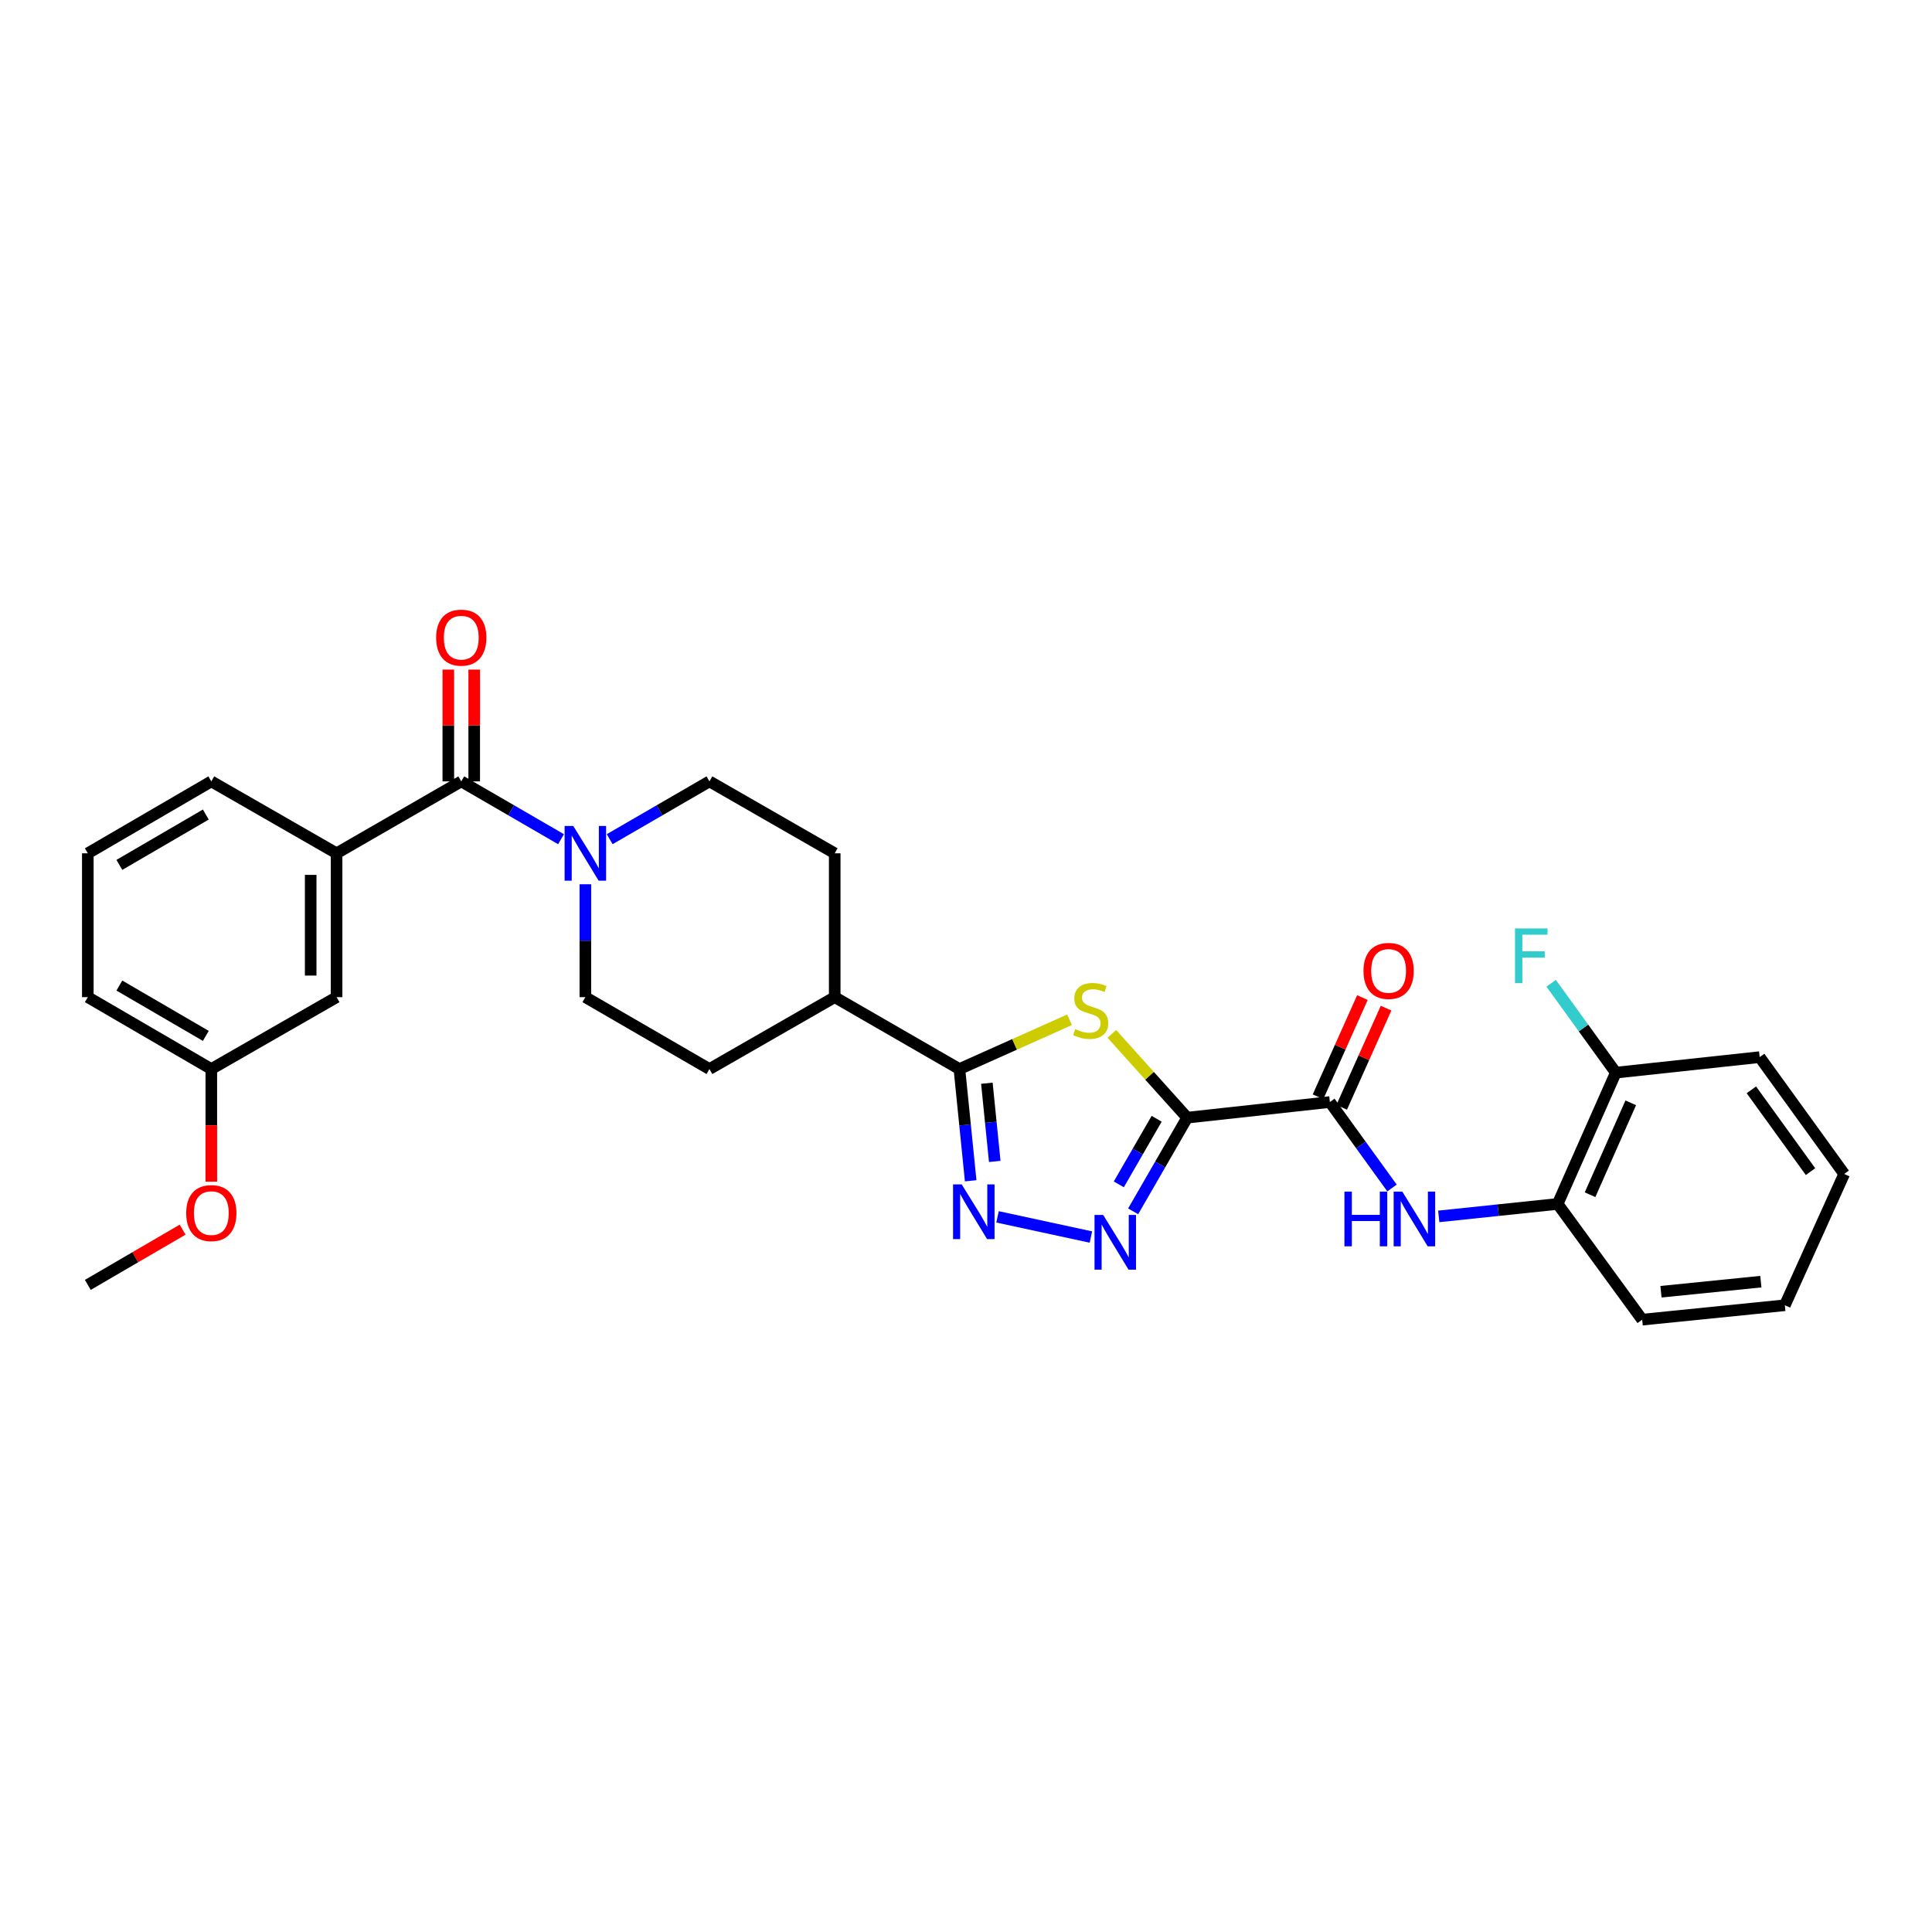 <?xml version='1.0' encoding='iso-8859-1'?>
<svg version='1.1' baseProfile='full'
              xmlns='http://www.w3.org/2000/svg'
                      xmlns:rdkit='http://www.rdkit.org/xml'
                      xmlns:xlink='http://www.w3.org/1999/xlink'
                  xml:space='preserve'
width='1000px' height='1000px' viewBox='0 0 1000 1000'>
<!-- END OF HEADER -->
<rect style='opacity:1.0;fill:#FFFFFF;stroke:none' width='1000' height='1000' x='0' y='0'> </rect>
<path class='bond-0' d='M 614.493,578.499 L 594.985,556.808' style='fill:none;fill-rule:evenodd;stroke:#000000;stroke-width:6px;stroke-linecap:butt;stroke-linejoin:miter;stroke-opacity:1' />
<path class='bond-0' d='M 594.985,556.808 L 575.477,535.116' style='fill:none;fill-rule:evenodd;stroke:#CCCC00;stroke-width:6px;stroke-linecap:butt;stroke-linejoin:miter;stroke-opacity:1' />
<path class='bond-1' d='M 614.493,578.499 L 600.5,602.745' style='fill:none;fill-rule:evenodd;stroke:#000000;stroke-width:6px;stroke-linecap:butt;stroke-linejoin:miter;stroke-opacity:1' />
<path class='bond-1' d='M 600.5,602.745 L 586.508,626.991' style='fill:none;fill-rule:evenodd;stroke:#0000FF;stroke-width:6px;stroke-linecap:butt;stroke-linejoin:miter;stroke-opacity:1' />
<path class='bond-1' d='M 598.686,579.073 L 588.892,596.045' style='fill:none;fill-rule:evenodd;stroke:#000000;stroke-width:6px;stroke-linecap:butt;stroke-linejoin:miter;stroke-opacity:1' />
<path class='bond-1' d='M 588.892,596.045 L 579.097,613.017' style='fill:none;fill-rule:evenodd;stroke:#0000FF;stroke-width:6px;stroke-linecap:butt;stroke-linejoin:miter;stroke-opacity:1' />
<path class='bond-4' d='M 614.493,578.499 L 688.337,570.412' style='fill:none;fill-rule:evenodd;stroke:#000000;stroke-width:6px;stroke-linecap:butt;stroke-linejoin:miter;stroke-opacity:1' />
<path class='bond-3' d='M 553.588,527.838 L 525.089,540.588' style='fill:none;fill-rule:evenodd;stroke:#CCCC00;stroke-width:6px;stroke-linecap:butt;stroke-linejoin:miter;stroke-opacity:1' />
<path class='bond-3' d='M 525.089,540.588 L 496.59,553.338' style='fill:none;fill-rule:evenodd;stroke:#000000;stroke-width:6px;stroke-linecap:butt;stroke-linejoin:miter;stroke-opacity:1' />
<path class='bond-2' d='M 564.649,640.287 L 516.326,629.845' style='fill:none;fill-rule:evenodd;stroke:#0000FF;stroke-width:6px;stroke-linecap:butt;stroke-linejoin:miter;stroke-opacity:1' />
<path class='bond-30' d='M 502.421,611.174 L 499.505,582.256' style='fill:none;fill-rule:evenodd;stroke:#0000FF;stroke-width:6px;stroke-linecap:butt;stroke-linejoin:miter;stroke-opacity:1' />
<path class='bond-30' d='M 499.505,582.256 L 496.59,553.338' style='fill:none;fill-rule:evenodd;stroke:#000000;stroke-width:6px;stroke-linecap:butt;stroke-linejoin:miter;stroke-opacity:1' />
<path class='bond-30' d='M 514.882,601.154 L 512.841,580.911' style='fill:none;fill-rule:evenodd;stroke:#0000FF;stroke-width:6px;stroke-linecap:butt;stroke-linejoin:miter;stroke-opacity:1' />
<path class='bond-30' d='M 512.841,580.911 L 510.8,560.669' style='fill:none;fill-rule:evenodd;stroke:#000000;stroke-width:6px;stroke-linecap:butt;stroke-linejoin:miter;stroke-opacity:1' />
<path class='bond-10' d='M 496.59,553.338 L 432.046,516.122' style='fill:none;fill-rule:evenodd;stroke:#000000;stroke-width:6px;stroke-linecap:butt;stroke-linejoin:miter;stroke-opacity:1' />
<path class='bond-7' d='M 688.337,570.412 L 704.42,592.656' style='fill:none;fill-rule:evenodd;stroke:#000000;stroke-width:6px;stroke-linecap:butt;stroke-linejoin:miter;stroke-opacity:1' />
<path class='bond-7' d='M 704.42,592.656 L 720.503,614.901' style='fill:none;fill-rule:evenodd;stroke:#0000FF;stroke-width:6px;stroke-linecap:butt;stroke-linejoin:miter;stroke-opacity:1' />
<path class='bond-14' d='M 694.454,573.149 L 705.937,547.483' style='fill:none;fill-rule:evenodd;stroke:#000000;stroke-width:6px;stroke-linecap:butt;stroke-linejoin:miter;stroke-opacity:1' />
<path class='bond-14' d='M 705.937,547.483 L 717.42,521.816' style='fill:none;fill-rule:evenodd;stroke:#FF0000;stroke-width:6px;stroke-linecap:butt;stroke-linejoin:miter;stroke-opacity:1' />
<path class='bond-14' d='M 682.219,567.675 L 693.703,542.009' style='fill:none;fill-rule:evenodd;stroke:#000000;stroke-width:6px;stroke-linecap:butt;stroke-linejoin:miter;stroke-opacity:1' />
<path class='bond-14' d='M 693.703,542.009 L 705.186,516.343' style='fill:none;fill-rule:evenodd;stroke:#FF0000;stroke-width:6px;stroke-linecap:butt;stroke-linejoin:miter;stroke-opacity:1' />
<path class='bond-5' d='M 238.75,404.437 L 264.568,419.402' style='fill:none;fill-rule:evenodd;stroke:#000000;stroke-width:6px;stroke-linecap:butt;stroke-linejoin:miter;stroke-opacity:1' />
<path class='bond-5' d='M 264.568,419.402 L 290.385,434.366' style='fill:none;fill-rule:evenodd;stroke:#0000FF;stroke-width:6px;stroke-linecap:butt;stroke-linejoin:miter;stroke-opacity:1' />
<path class='bond-8' d='M 238.75,404.437 L 174.214,441.668' style='fill:none;fill-rule:evenodd;stroke:#000000;stroke-width:6px;stroke-linecap:butt;stroke-linejoin:miter;stroke-opacity:1' />
<path class='bond-11' d='M 245.452,404.437 L 245.452,375.509' style='fill:none;fill-rule:evenodd;stroke:#000000;stroke-width:6px;stroke-linecap:butt;stroke-linejoin:miter;stroke-opacity:1' />
<path class='bond-11' d='M 245.452,375.509 L 245.452,346.582' style='fill:none;fill-rule:evenodd;stroke:#FF0000;stroke-width:6px;stroke-linecap:butt;stroke-linejoin:miter;stroke-opacity:1' />
<path class='bond-11' d='M 232.049,404.437 L 232.049,375.509' style='fill:none;fill-rule:evenodd;stroke:#000000;stroke-width:6px;stroke-linecap:butt;stroke-linejoin:miter;stroke-opacity:1' />
<path class='bond-11' d='M 232.049,375.509 L 232.049,346.582' style='fill:none;fill-rule:evenodd;stroke:#FF0000;stroke-width:6px;stroke-linecap:butt;stroke-linejoin:miter;stroke-opacity:1' />
<path class='bond-6' d='M 302.981,457.689 L 302.981,486.906' style='fill:none;fill-rule:evenodd;stroke:#0000FF;stroke-width:6px;stroke-linecap:butt;stroke-linejoin:miter;stroke-opacity:1' />
<path class='bond-6' d='M 302.981,486.906 L 302.981,516.122' style='fill:none;fill-rule:evenodd;stroke:#000000;stroke-width:6px;stroke-linecap:butt;stroke-linejoin:miter;stroke-opacity:1' />
<path class='bond-31' d='M 315.577,434.366 L 341.391,419.401' style='fill:none;fill-rule:evenodd;stroke:#0000FF;stroke-width:6px;stroke-linecap:butt;stroke-linejoin:miter;stroke-opacity:1' />
<path class='bond-31' d='M 341.391,419.401 L 367.205,404.437' style='fill:none;fill-rule:evenodd;stroke:#000000;stroke-width:6px;stroke-linecap:butt;stroke-linejoin:miter;stroke-opacity:1' />
<path class='bond-9' d='M 744.694,629.606 L 775.467,626.38' style='fill:none;fill-rule:evenodd;stroke:#0000FF;stroke-width:6px;stroke-linecap:butt;stroke-linejoin:miter;stroke-opacity:1' />
<path class='bond-9' d='M 775.467,626.38 L 806.24,623.154' style='fill:none;fill-rule:evenodd;stroke:#000000;stroke-width:6px;stroke-linecap:butt;stroke-linejoin:miter;stroke-opacity:1' />
<path class='bond-15' d='M 174.214,441.668 L 174.214,516.122' style='fill:none;fill-rule:evenodd;stroke:#000000;stroke-width:6px;stroke-linecap:butt;stroke-linejoin:miter;stroke-opacity:1' />
<path class='bond-15' d='M 160.811,452.836 L 160.811,504.954' style='fill:none;fill-rule:evenodd;stroke:#000000;stroke-width:6px;stroke-linecap:butt;stroke-linejoin:miter;stroke-opacity:1' />
<path class='bond-21' d='M 174.214,441.668 L 109.373,404.437' style='fill:none;fill-rule:evenodd;stroke:#000000;stroke-width:6px;stroke-linecap:butt;stroke-linejoin:miter;stroke-opacity:1' />
<path class='bond-16' d='M 806.24,623.154 L 836.337,555.2' style='fill:none;fill-rule:evenodd;stroke:#000000;stroke-width:6px;stroke-linecap:butt;stroke-linejoin:miter;stroke-opacity:1' />
<path class='bond-16' d='M 823.009,618.388 L 844.077,570.821' style='fill:none;fill-rule:evenodd;stroke:#000000;stroke-width:6px;stroke-linecap:butt;stroke-linejoin:miter;stroke-opacity:1' />
<path class='bond-24' d='M 806.24,623.154 L 849.986,683.058' style='fill:none;fill-rule:evenodd;stroke:#000000;stroke-width:6px;stroke-linecap:butt;stroke-linejoin:miter;stroke-opacity:1' />
<path class='bond-17' d='M 432.046,516.122 L 432.046,441.668' style='fill:none;fill-rule:evenodd;stroke:#000000;stroke-width:6px;stroke-linecap:butt;stroke-linejoin:miter;stroke-opacity:1' />
<path class='bond-18' d='M 432.046,516.122 L 367.205,553.338' style='fill:none;fill-rule:evenodd;stroke:#000000;stroke-width:6px;stroke-linecap:butt;stroke-linejoin:miter;stroke-opacity:1' />
<path class='bond-12' d='M 367.205,404.437 L 432.046,441.668' style='fill:none;fill-rule:evenodd;stroke:#000000;stroke-width:6px;stroke-linecap:butt;stroke-linejoin:miter;stroke-opacity:1' />
<path class='bond-13' d='M 302.981,516.122 L 367.205,553.338' style='fill:none;fill-rule:evenodd;stroke:#000000;stroke-width:6px;stroke-linecap:butt;stroke-linejoin:miter;stroke-opacity:1' />
<path class='bond-19' d='M 174.214,516.122 L 109.373,553.338' style='fill:none;fill-rule:evenodd;stroke:#000000;stroke-width:6px;stroke-linecap:butt;stroke-linejoin:miter;stroke-opacity:1' />
<path class='bond-20' d='M 836.337,555.2 L 819.603,532.07' style='fill:none;fill-rule:evenodd;stroke:#000000;stroke-width:6px;stroke-linecap:butt;stroke-linejoin:miter;stroke-opacity:1' />
<path class='bond-20' d='M 819.603,532.07 L 802.869,508.94' style='fill:none;fill-rule:evenodd;stroke:#33CCCC;stroke-width:6px;stroke-linecap:butt;stroke-linejoin:miter;stroke-opacity:1' />
<path class='bond-25' d='M 836.337,555.2 L 910.799,547.165' style='fill:none;fill-rule:evenodd;stroke:#000000;stroke-width:6px;stroke-linecap:butt;stroke-linejoin:miter;stroke-opacity:1' />
<path class='bond-22' d='M 109.373,553.338 L 109.373,582.486' style='fill:none;fill-rule:evenodd;stroke:#000000;stroke-width:6px;stroke-linecap:butt;stroke-linejoin:miter;stroke-opacity:1' />
<path class='bond-22' d='M 109.373,582.486 L 109.373,611.633' style='fill:none;fill-rule:evenodd;stroke:#FF0000;stroke-width:6px;stroke-linecap:butt;stroke-linejoin:miter;stroke-opacity:1' />
<path class='bond-33' d='M 109.373,553.338 L 45.455,516.122' style='fill:none;fill-rule:evenodd;stroke:#000000;stroke-width:6px;stroke-linecap:butt;stroke-linejoin:miter;stroke-opacity:1' />
<path class='bond-33' d='M 106.529,536.173 L 61.786,510.122' style='fill:none;fill-rule:evenodd;stroke:#000000;stroke-width:6px;stroke-linecap:butt;stroke-linejoin:miter;stroke-opacity:1' />
<path class='bond-23' d='M 109.373,404.437 L 45.455,441.668' style='fill:none;fill-rule:evenodd;stroke:#000000;stroke-width:6px;stroke-linecap:butt;stroke-linejoin:miter;stroke-opacity:1' />
<path class='bond-23' d='M 106.531,421.603 L 61.788,447.665' style='fill:none;fill-rule:evenodd;stroke:#000000;stroke-width:6px;stroke-linecap:butt;stroke-linejoin:miter;stroke-opacity:1' />
<path class='bond-27' d='M 94.523,636.468 L 69.989,650.764' style='fill:none;fill-rule:evenodd;stroke:#FF0000;stroke-width:6px;stroke-linecap:butt;stroke-linejoin:miter;stroke-opacity:1' />
<path class='bond-27' d='M 69.989,650.764 L 45.455,665.061' style='fill:none;fill-rule:evenodd;stroke:#000000;stroke-width:6px;stroke-linecap:butt;stroke-linejoin:miter;stroke-opacity:1' />
<path class='bond-26' d='M 45.455,441.668 L 45.455,516.122' style='fill:none;fill-rule:evenodd;stroke:#000000;stroke-width:6px;stroke-linecap:butt;stroke-linejoin:miter;stroke-opacity:1' />
<path class='bond-28' d='M 849.986,683.058 L 923.837,675.597' style='fill:none;fill-rule:evenodd;stroke:#000000;stroke-width:6px;stroke-linecap:butt;stroke-linejoin:miter;stroke-opacity:1' />
<path class='bond-28' d='M 859.716,668.604 L 911.412,663.381' style='fill:none;fill-rule:evenodd;stroke:#000000;stroke-width:6px;stroke-linecap:butt;stroke-linejoin:miter;stroke-opacity:1' />
<path class='bond-32' d='M 910.799,547.165 L 954.545,607.643' style='fill:none;fill-rule:evenodd;stroke:#000000;stroke-width:6px;stroke-linecap:butt;stroke-linejoin:miter;stroke-opacity:1' />
<path class='bond-32' d='M 906.501,564.092 L 937.124,606.427' style='fill:none;fill-rule:evenodd;stroke:#000000;stroke-width:6px;stroke-linecap:butt;stroke-linejoin:miter;stroke-opacity:1' />
<path class='bond-29' d='M 923.837,675.597 L 954.545,607.643' style='fill:none;fill-rule:evenodd;stroke:#000000;stroke-width:6px;stroke-linecap:butt;stroke-linejoin:miter;stroke-opacity:1' />
<path  class='atom-1' d='M 556.529 532.663
Q 556.849 532.783, 558.169 533.343
Q 559.489 533.903, 560.929 534.263
Q 562.409 534.583, 563.849 534.583
Q 566.529 534.583, 568.089 533.303
Q 569.649 531.983, 569.649 529.703
Q 569.649 528.143, 568.849 527.183
Q 568.089 526.223, 566.889 525.703
Q 565.689 525.183, 563.689 524.583
Q 561.169 523.823, 559.649 523.103
Q 558.169 522.383, 557.089 520.863
Q 556.049 519.343, 556.049 516.783
Q 556.049 513.223, 558.449 511.023
Q 560.889 508.823, 565.689 508.823
Q 568.969 508.823, 572.689 510.383
L 571.769 513.463
Q 568.369 512.063, 565.809 512.063
Q 563.049 512.063, 561.529 513.223
Q 560.009 514.343, 560.049 516.303
Q 560.049 517.823, 560.809 518.743
Q 561.609 519.663, 562.729 520.183
Q 563.889 520.703, 565.809 521.303
Q 568.369 522.103, 569.889 522.903
Q 571.409 523.703, 572.489 525.343
Q 573.609 526.943, 573.609 529.703
Q 573.609 533.623, 570.969 535.743
Q 568.369 537.823, 564.009 537.823
Q 561.489 537.823, 559.569 537.263
Q 557.689 536.743, 555.449 535.823
L 556.529 532.663
' fill='#CCCC00'/>
<path  class='atom-2' d='M 571.002 628.853
L 580.282 643.853
Q 581.202 645.333, 582.682 648.013
Q 584.162 650.693, 584.242 650.853
L 584.242 628.853
L 588.002 628.853
L 588.002 657.173
L 584.122 657.173
L 574.162 640.773
Q 573.002 638.853, 571.762 636.653
Q 570.562 634.453, 570.202 633.773
L 570.202 657.173
L 566.522 657.173
L 566.522 628.853
L 571.002 628.853
' fill='#0000FF'/>
<path  class='atom-3' d='M 497.776 613.03
L 507.056 628.03
Q 507.976 629.51, 509.456 632.19
Q 510.936 634.87, 511.016 635.03
L 511.016 613.03
L 514.776 613.03
L 514.776 641.35
L 510.896 641.35
L 500.936 624.95
Q 499.776 623.03, 498.536 620.83
Q 497.336 618.63, 496.976 617.95
L 496.976 641.35
L 493.296 641.35
L 493.296 613.03
L 497.776 613.03
' fill='#0000FF'/>
<path  class='atom-7' d='M 296.721 427.508
L 306.001 442.508
Q 306.921 443.988, 308.401 446.668
Q 309.881 449.348, 309.961 449.508
L 309.961 427.508
L 313.721 427.508
L 313.721 455.828
L 309.841 455.828
L 299.881 439.428
Q 298.721 437.508, 297.481 435.308
Q 296.281 433.108, 295.921 432.428
L 295.921 455.828
L 292.241 455.828
L 292.241 427.508
L 296.721 427.508
' fill='#0000FF'/>
<path  class='atom-8' d='M 695.87 616.768
L 699.71 616.768
L 699.71 628.808
L 714.19 628.808
L 714.19 616.768
L 718.03 616.768
L 718.03 645.088
L 714.19 645.088
L 714.19 632.008
L 699.71 632.008
L 699.71 645.088
L 695.87 645.088
L 695.87 616.768
' fill='#0000FF'/>
<path  class='atom-8' d='M 725.83 616.768
L 735.11 631.768
Q 736.03 633.248, 737.51 635.928
Q 738.99 638.608, 739.07 638.768
L 739.07 616.768
L 742.83 616.768
L 742.83 645.088
L 738.95 645.088
L 728.99 628.688
Q 727.83 626.768, 726.59 624.568
Q 725.39 622.368, 725.03 621.688
L 725.03 645.088
L 721.35 645.088
L 721.35 616.768
L 725.83 616.768
' fill='#0000FF'/>
<path  class='atom-12' d='M 225.75 330.04
Q 225.75 323.24, 229.11 319.44
Q 232.47 315.64, 238.75 315.64
Q 245.03 315.64, 248.39 319.44
Q 251.75 323.24, 251.75 330.04
Q 251.75 336.92, 248.35 340.84
Q 244.95 344.72, 238.75 344.72
Q 232.51 344.72, 229.11 340.84
Q 225.75 336.96, 225.75 330.04
M 238.75 341.52
Q 243.07 341.52, 245.39 338.64
Q 247.75 335.72, 247.75 330.04
Q 247.75 324.48, 245.39 321.68
Q 243.07 318.84, 238.75 318.84
Q 234.43 318.84, 232.07 321.64
Q 229.75 324.44, 229.75 330.04
Q 229.75 335.76, 232.07 338.64
Q 234.43 341.52, 238.75 341.52
' fill='#FF0000'/>
<path  class='atom-15' d='M 705.739 502.538
Q 705.739 495.738, 709.099 491.938
Q 712.459 488.138, 718.739 488.138
Q 725.019 488.138, 728.379 491.938
Q 731.739 495.738, 731.739 502.538
Q 731.739 509.418, 728.339 513.338
Q 724.939 517.218, 718.739 517.218
Q 712.499 517.218, 709.099 513.338
Q 705.739 509.458, 705.739 502.538
M 718.739 514.018
Q 723.059 514.018, 725.379 511.138
Q 727.739 508.218, 727.739 502.538
Q 727.739 496.978, 725.379 494.178
Q 723.059 491.338, 718.739 491.338
Q 714.419 491.338, 712.059 494.138
Q 709.739 496.938, 709.739 502.538
Q 709.739 508.258, 712.059 511.138
Q 714.419 514.018, 718.739 514.018
' fill='#FF0000'/>
<path  class='atom-21' d='M 784.163 480.562
L 801.003 480.562
L 801.003 483.802
L 787.963 483.802
L 787.963 492.402
L 799.563 492.402
L 799.563 495.682
L 787.963 495.682
L 787.963 508.882
L 784.163 508.882
L 784.163 480.562
' fill='#33CCCC'/>
<path  class='atom-23' d='M 96.373 627.895
Q 96.373 621.095, 99.733 617.295
Q 103.093 613.495, 109.373 613.495
Q 115.653 613.495, 119.013 617.295
Q 122.373 621.095, 122.373 627.895
Q 122.373 634.775, 118.973 638.695
Q 115.573 642.575, 109.373 642.575
Q 103.133 642.575, 99.733 638.695
Q 96.373 634.815, 96.373 627.895
M 109.373 639.375
Q 113.693 639.375, 116.013 636.495
Q 118.373 633.575, 118.373 627.895
Q 118.373 622.335, 116.013 619.535
Q 113.693 616.695, 109.373 616.695
Q 105.053 616.695, 102.693 619.495
Q 100.373 622.295, 100.373 627.895
Q 100.373 633.615, 102.693 636.495
Q 105.053 639.375, 109.373 639.375
' fill='#FF0000'/>
</svg>
